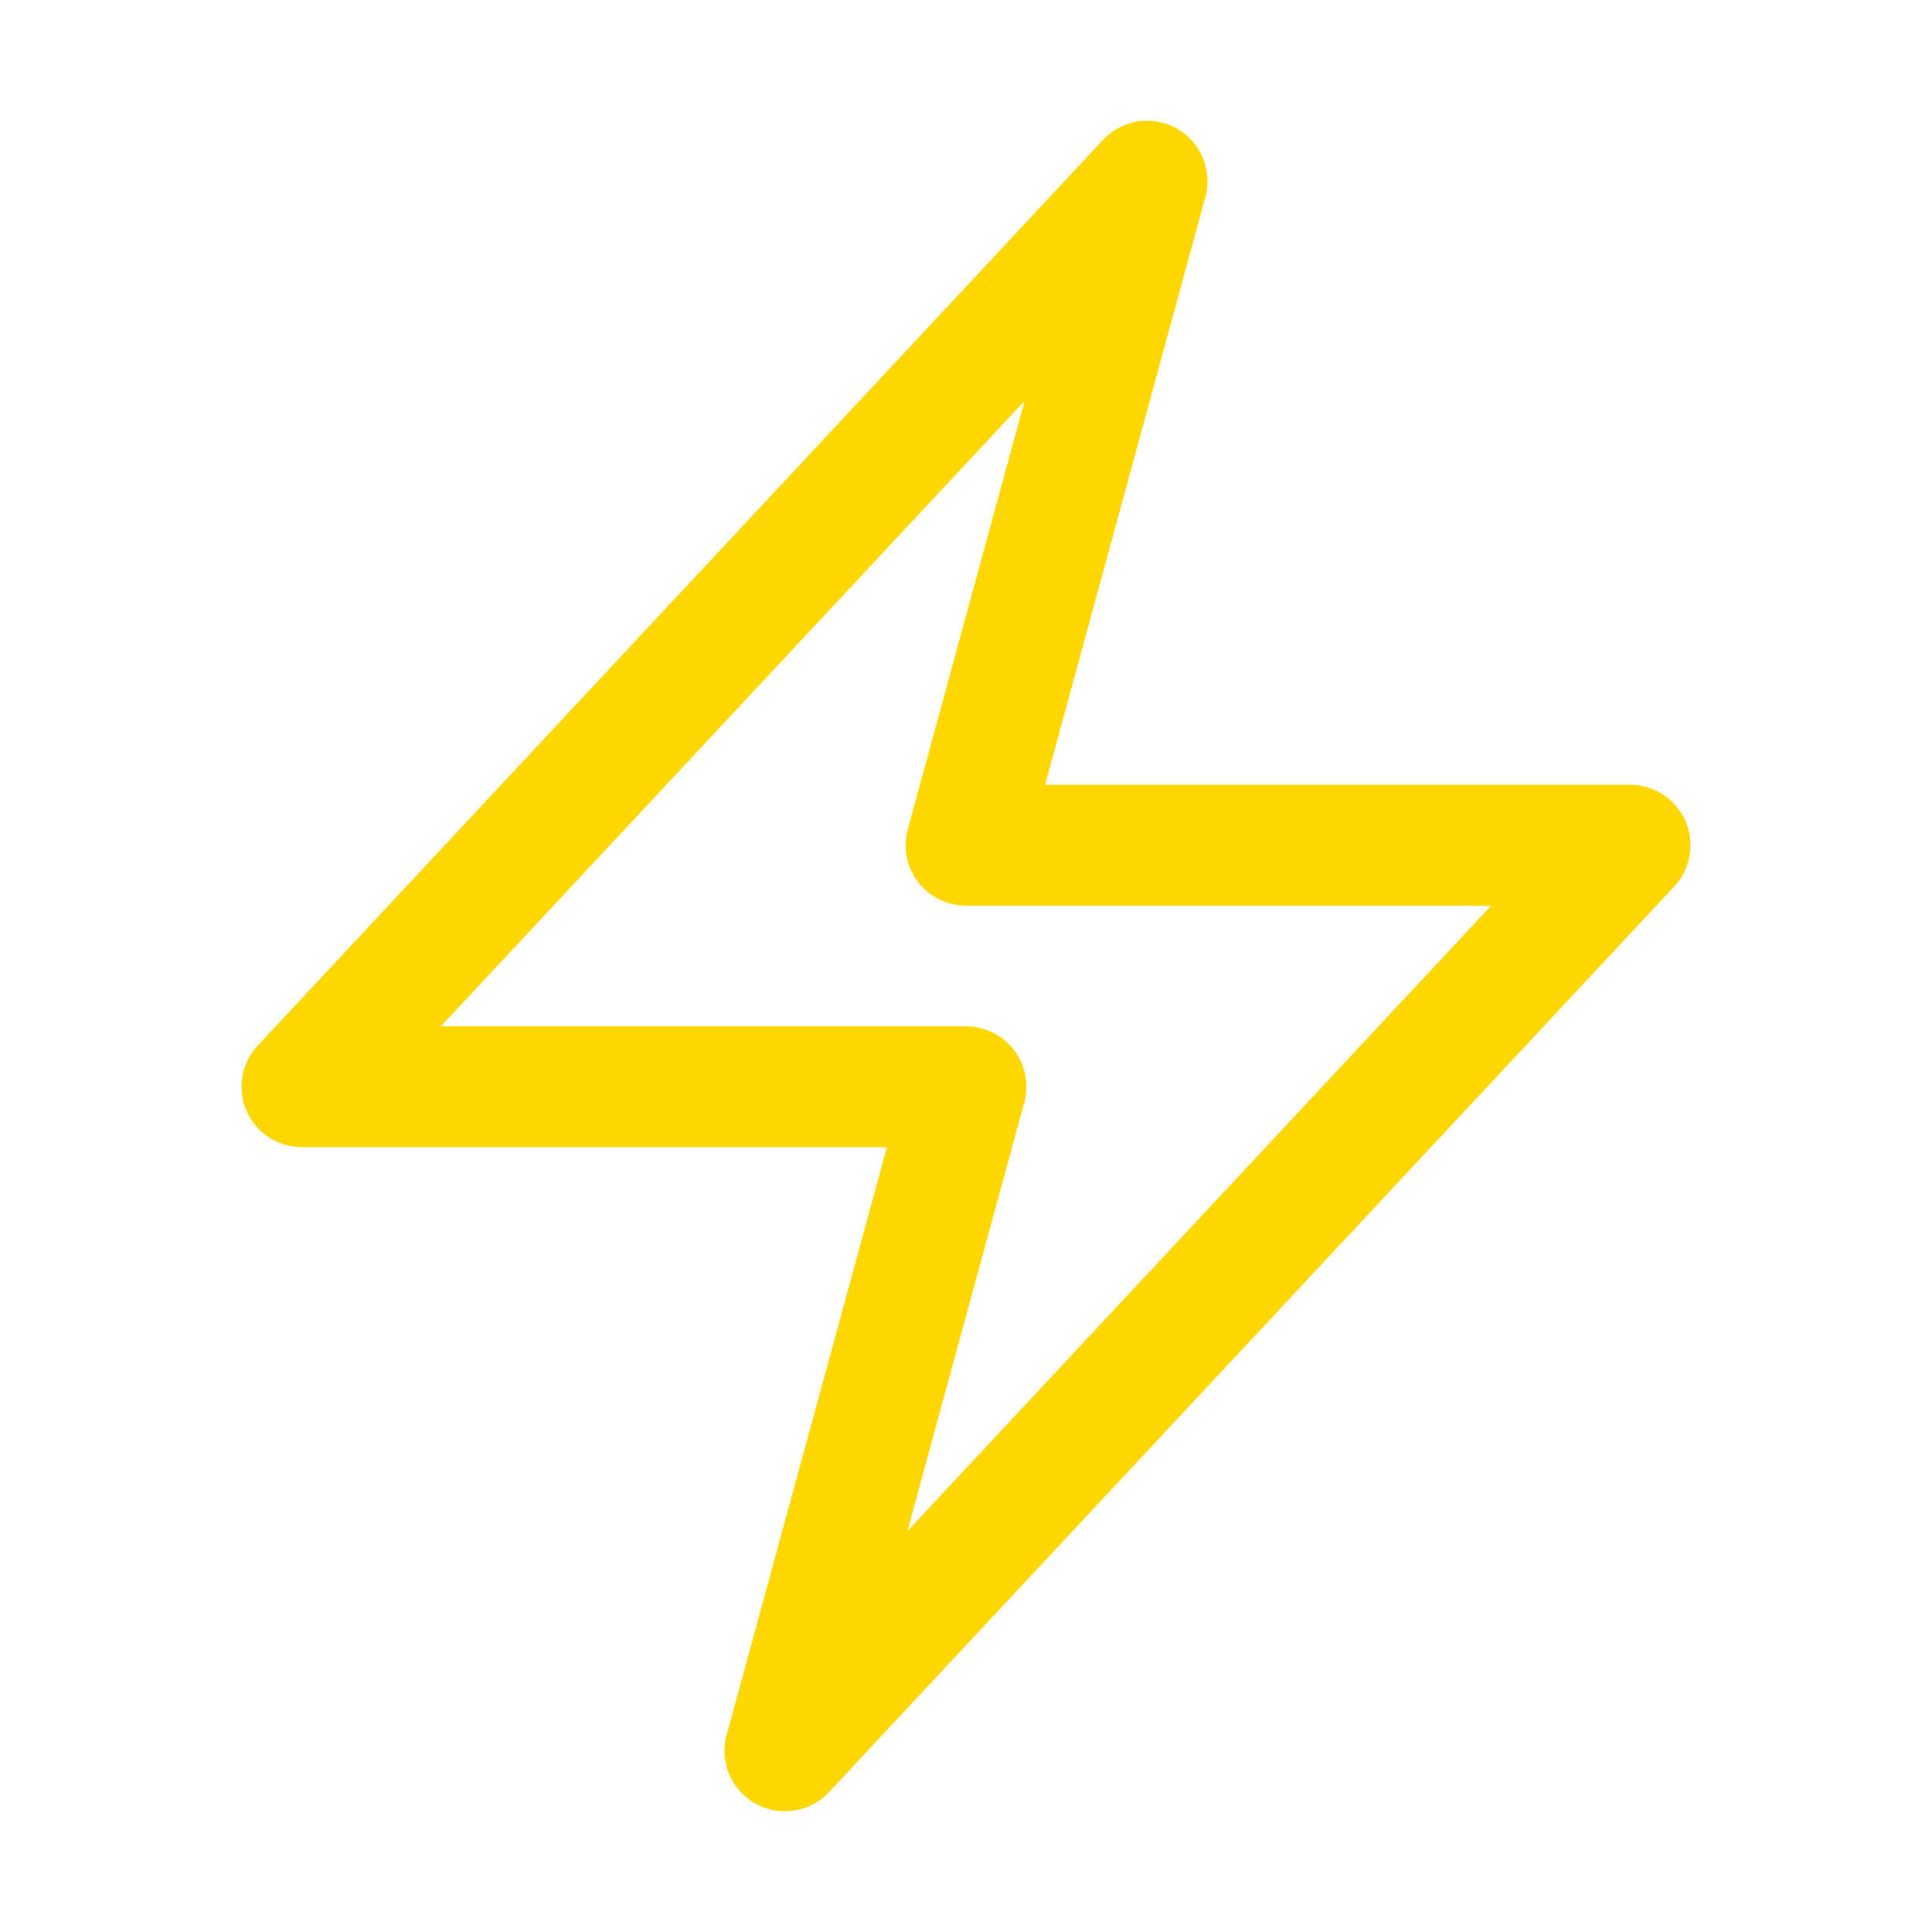 <svg xmlns="http://www.w3.org/2000/svg" fill="none" viewBox="0 0 24 24" stroke-width="1.5" stroke="#FFD700" aria-hidden="true" data-slot="icon">
  <path stroke-linecap="round" stroke-linejoin="round" d="m3.75 13.5 10.5-11.25L12 10.5h8.25L9.75 21.75 12 13.5H3.75Z"/>
</svg>
